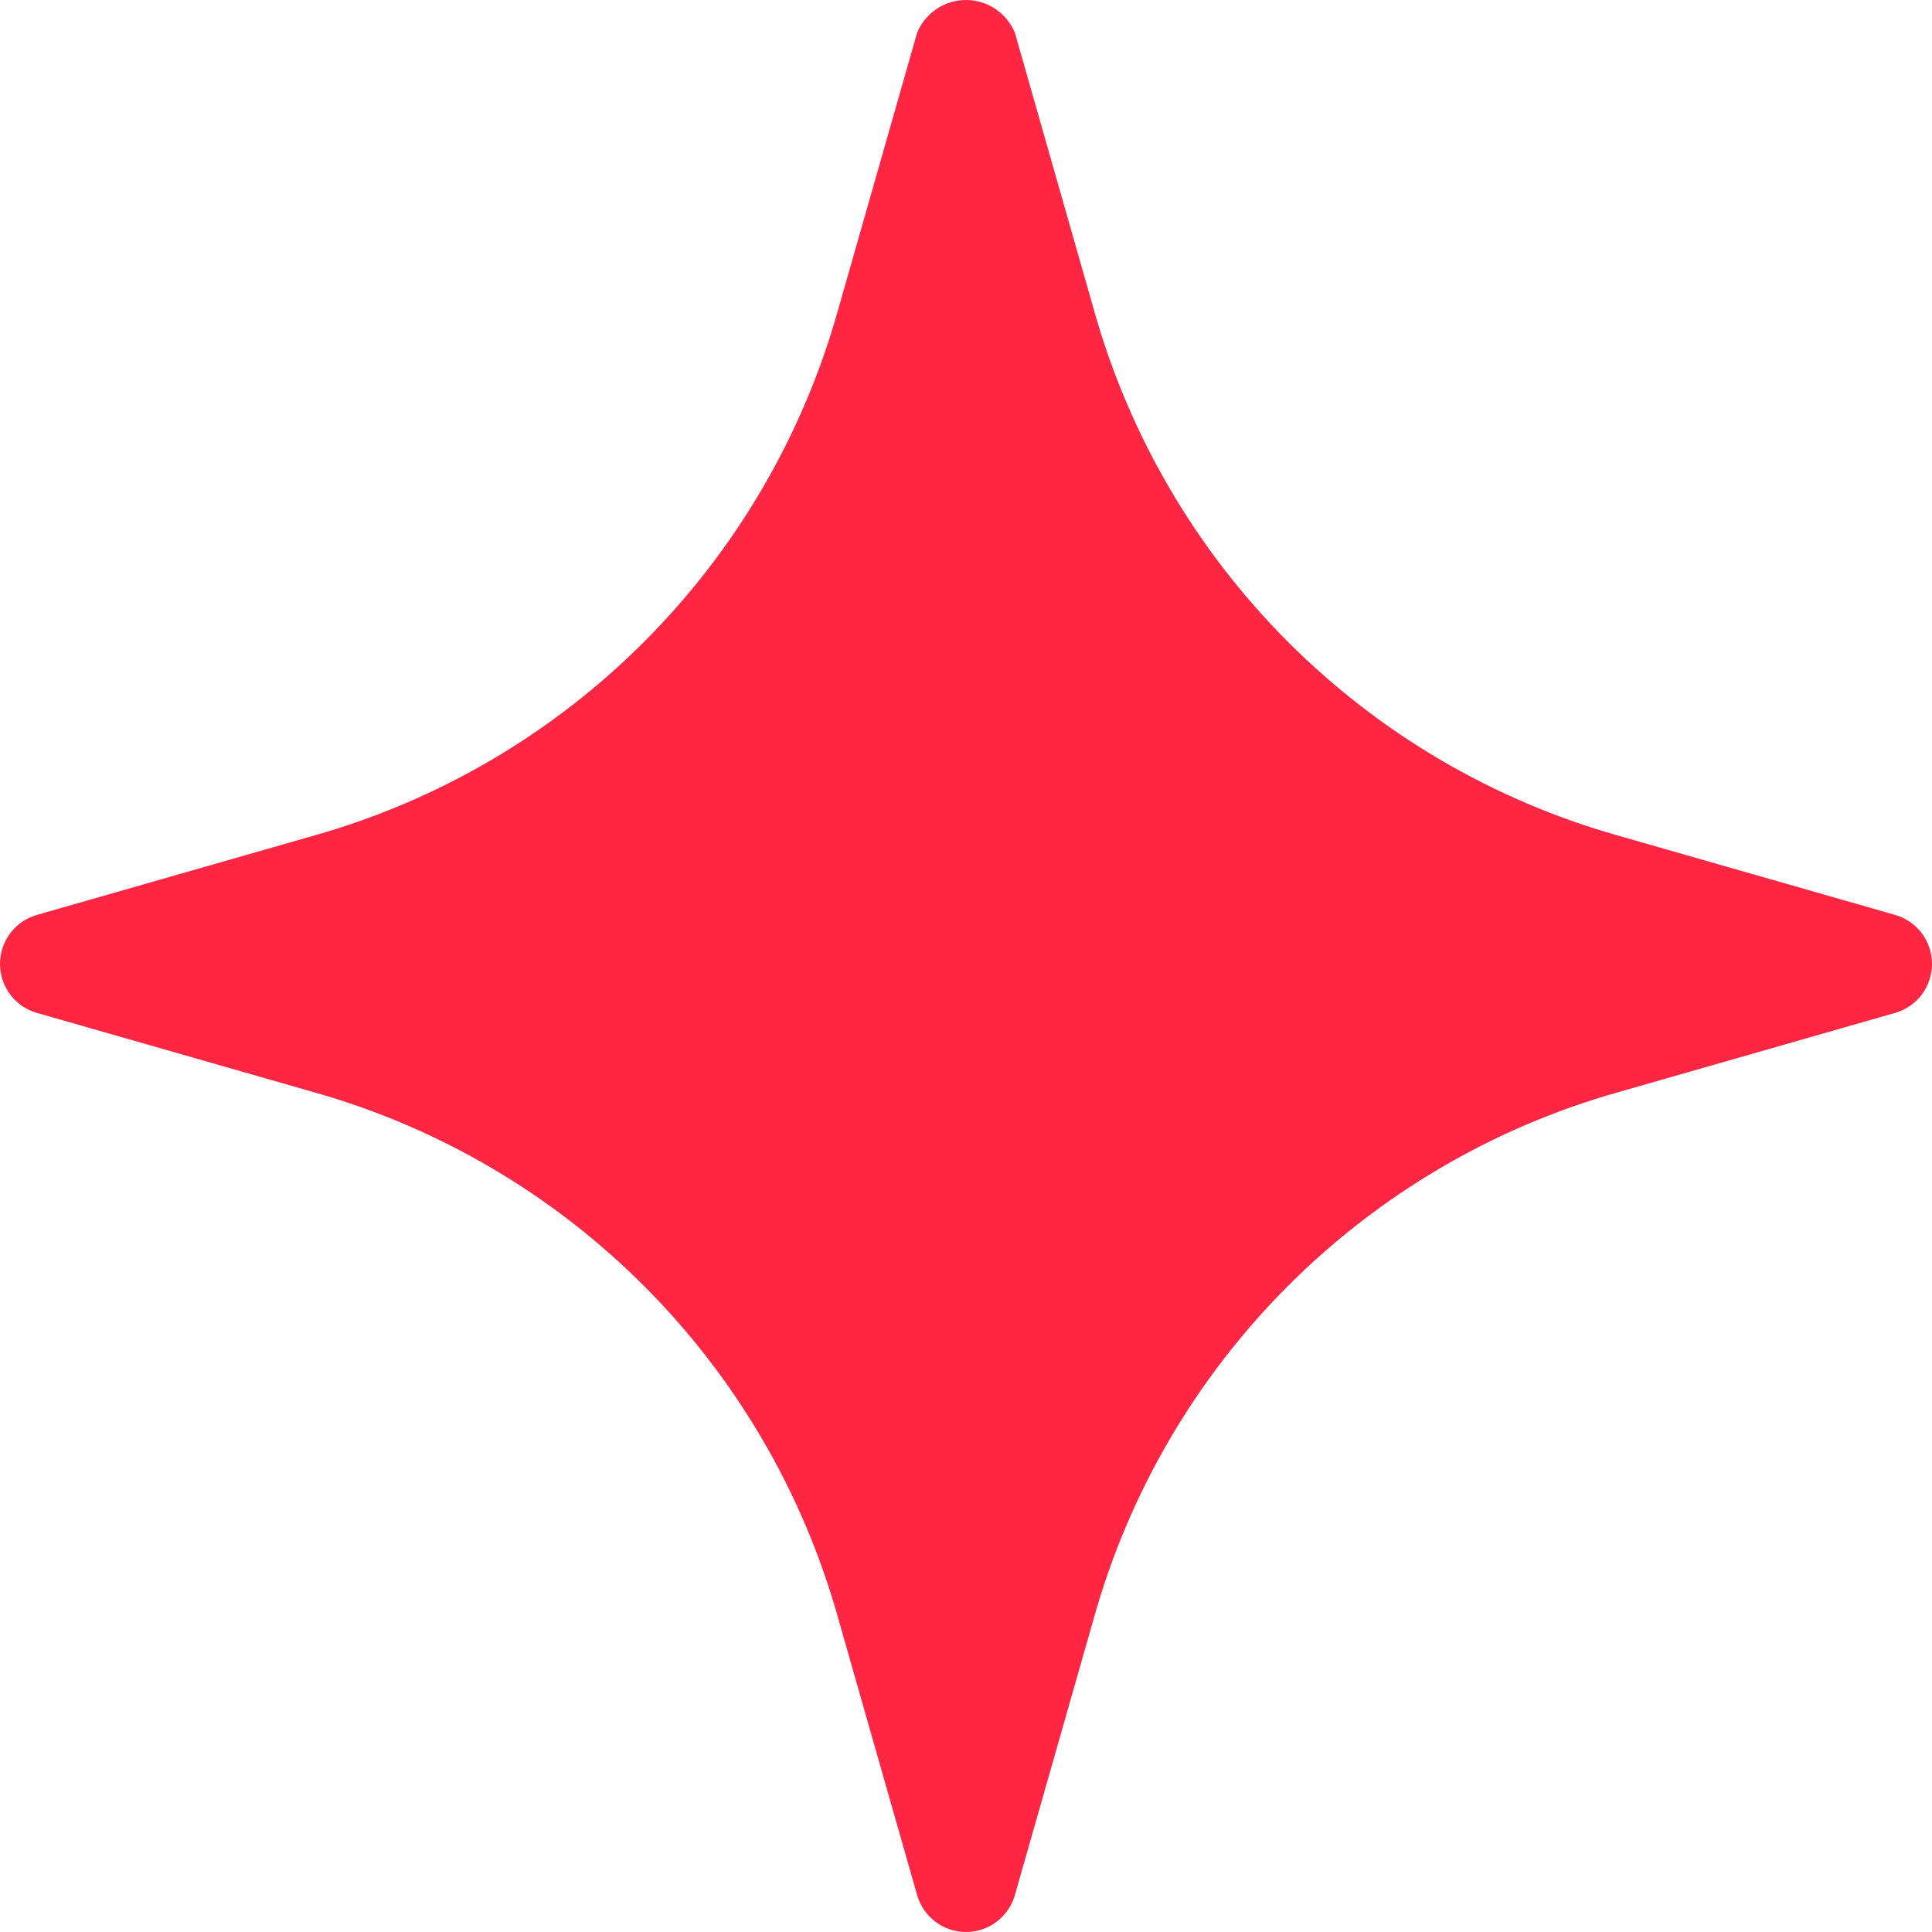 <?xml version="1.0" encoding="UTF-8"?> <svg xmlns="http://www.w3.org/2000/svg" viewBox="0 0 60.00 60.00" data-guides="{&quot;vertical&quot;:[],&quot;horizontal&quot;:[]}"><defs></defs><path fill="#ff2643" stroke="none" fill-opacity="1" stroke-width="1" stroke-opacity="1" id="tSvg530b8f0c8d" title="Path 1" d="M58.852 28.413C55.983 27.591 53.114 26.769 50.244 25.948C46.368 24.852 42.837 22.779 39.989 19.924C37.141 17.07 35.072 13.532 33.979 9.647C33.159 6.771 32.339 3.896 31.519 1.02C31.395 0.719 31.185 0.46 30.914 0.279C30.644 0.097 30.326 0 30 0C29.674 0 29.356 0.097 29.086 0.279C28.815 0.46 28.605 0.719 28.481 1.02C27.661 3.896 26.841 6.771 26.021 9.647C24.928 13.532 22.859 17.07 20.011 19.924C17.163 22.779 13.632 24.852 9.756 25.948C6.886 26.769 4.017 27.591 1.148 28.413C0.817 28.507 0.526 28.706 0.319 28.981C0.112 29.256 0 29.591 0 29.935C0 30.279 0.112 30.614 0.319 30.889C0.526 31.164 0.817 31.363 1.148 31.457C4.017 32.279 6.886 33.101 9.756 33.922C13.632 35.018 17.163 37.092 20.011 39.946C22.859 42.8 24.928 46.338 26.021 50.223C26.841 53.099 27.661 55.974 28.481 58.85C28.575 59.181 28.774 59.472 29.048 59.68C29.322 59.888 29.656 60 30 60C30.344 60 30.678 59.888 30.952 59.68C31.226 59.472 31.425 59.181 31.519 58.85C32.339 55.974 33.159 53.099 33.979 50.223C35.072 46.338 37.141 42.8 39.989 39.946C42.837 37.092 46.368 35.018 50.244 33.922C53.114 33.101 55.983 32.279 58.852 31.457C59.183 31.363 59.474 31.164 59.681 30.889C59.888 30.614 60 30.279 60 29.935C60 29.591 59.888 29.256 59.681 28.981C59.474 28.706 59.183 28.507 58.852 28.413Z"></path></svg> 